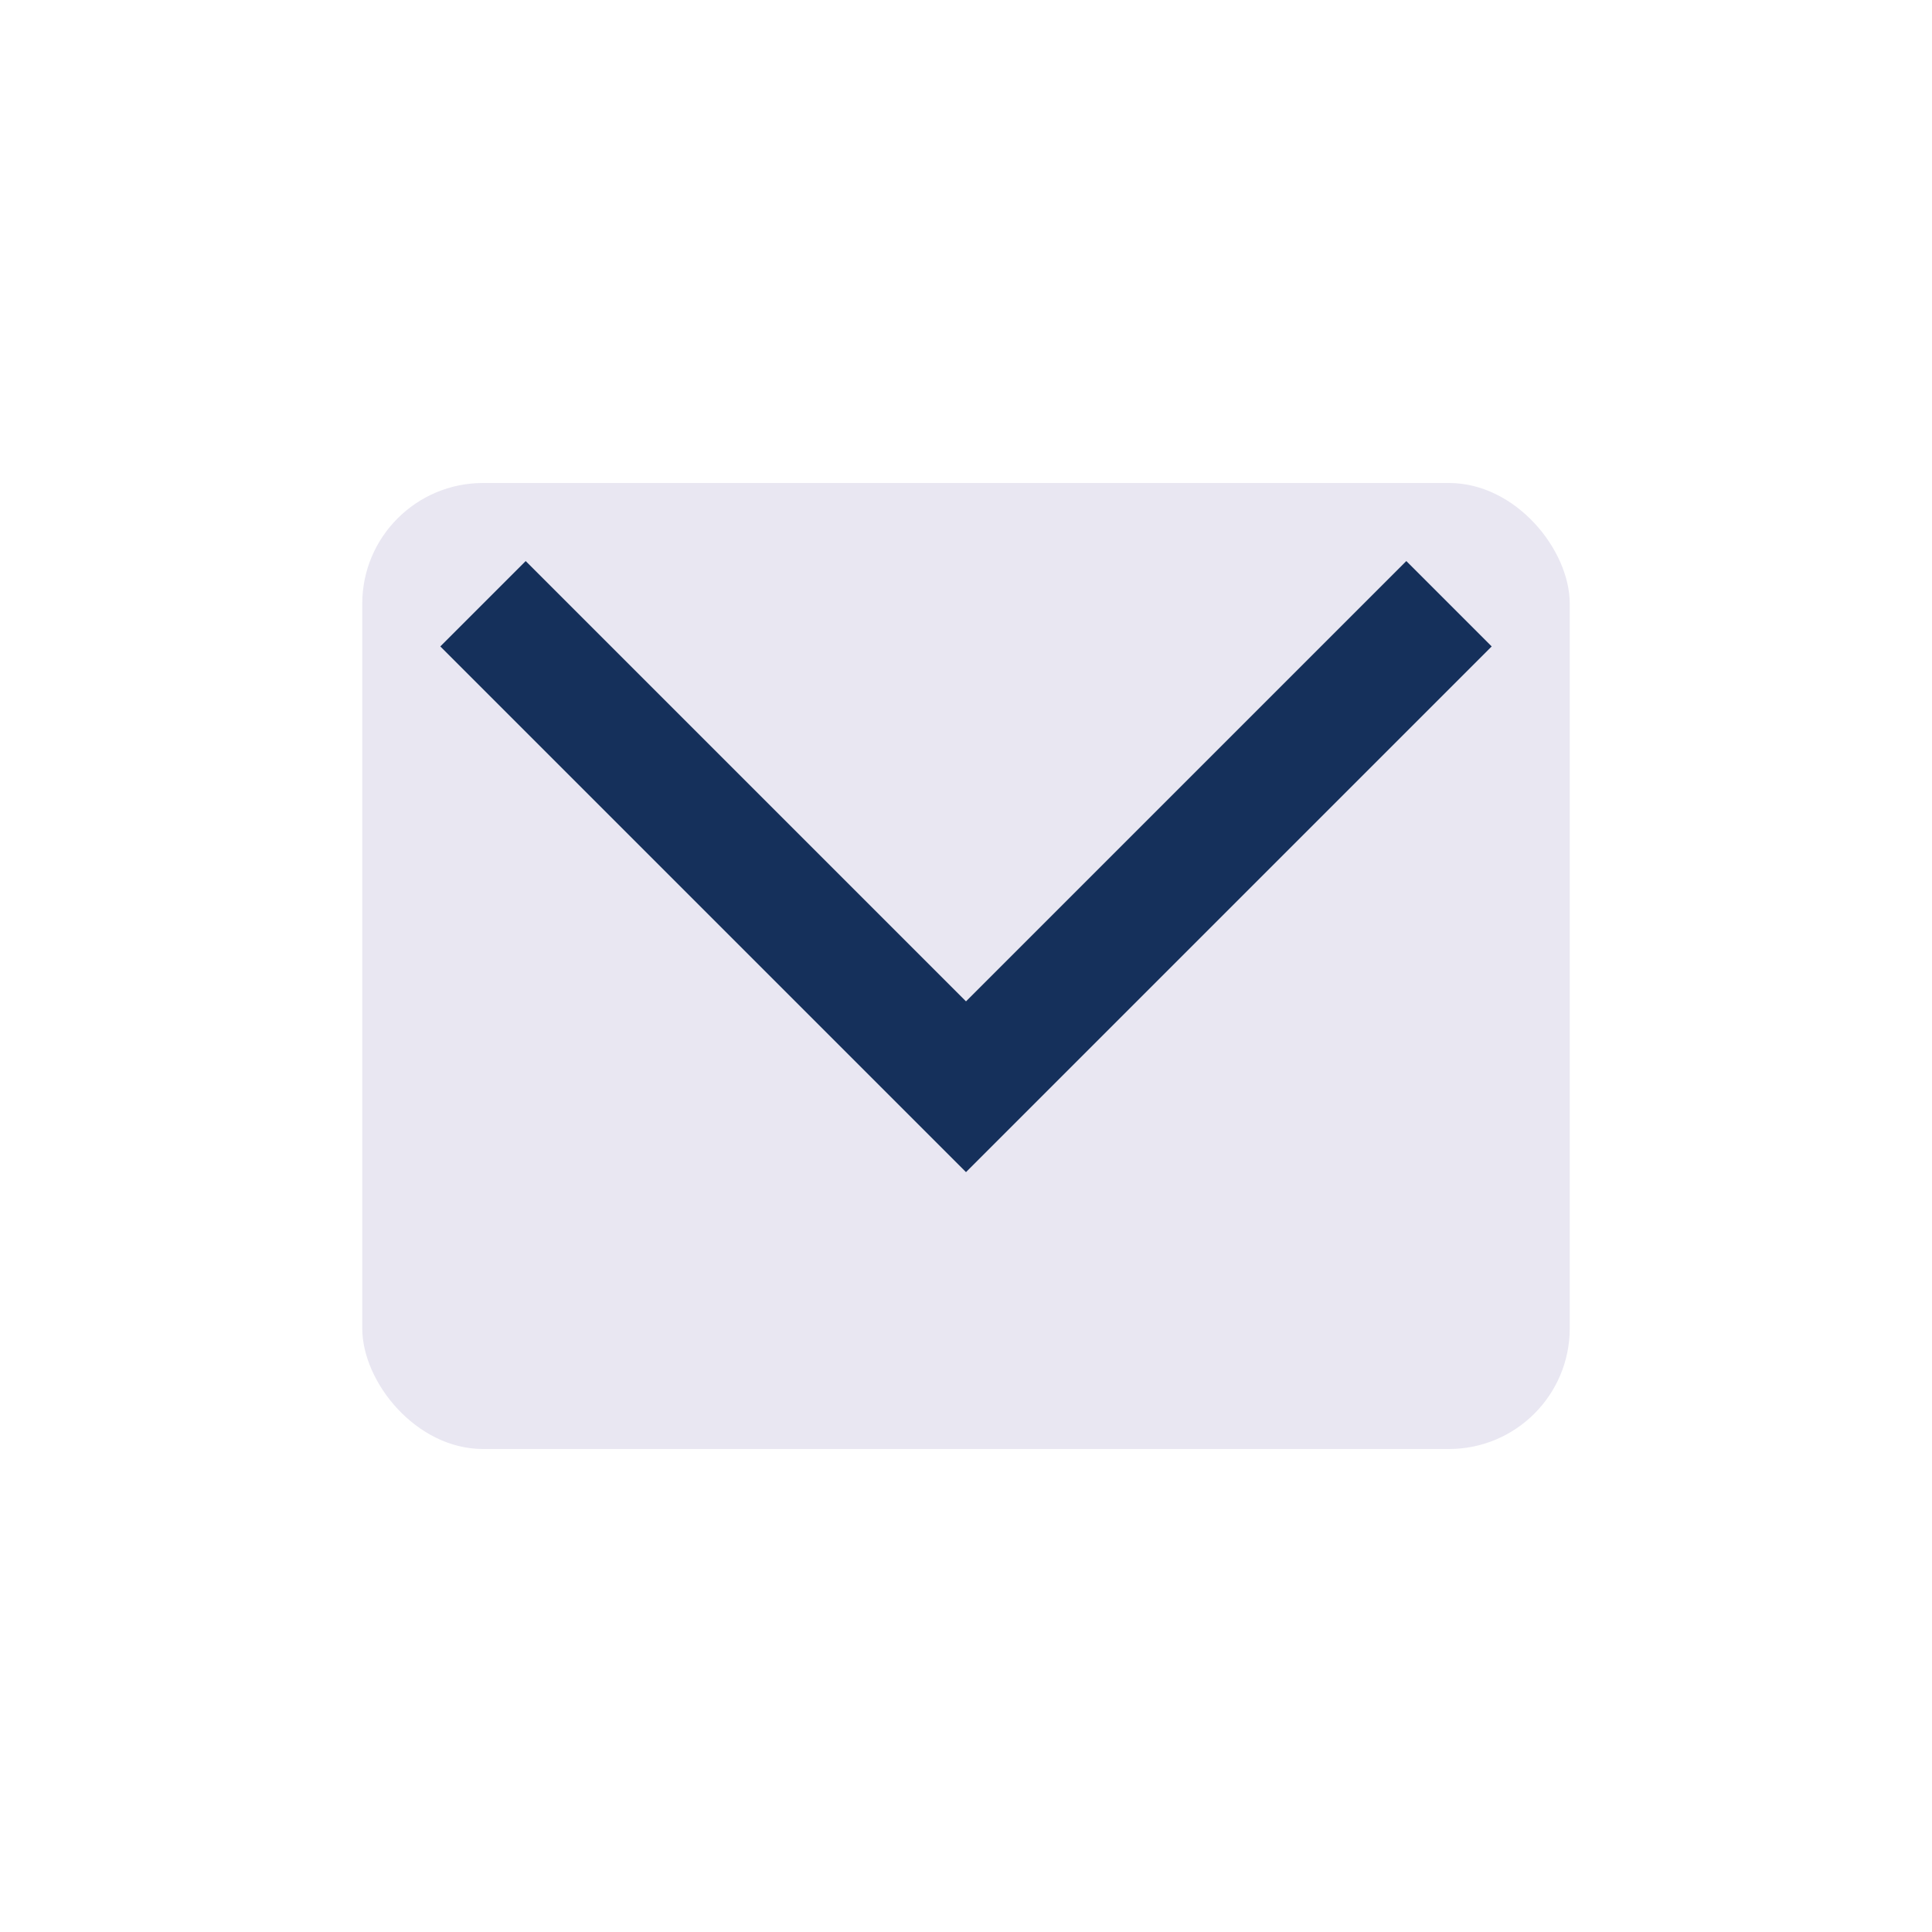 <?xml version="1.0" encoding="UTF-8"?>
<svg xmlns="http://www.w3.org/2000/svg" width="32" height="32" viewBox="0 0 32 32"><rect x="6" y="8" width="20" height="16" rx="2" fill="#E9E7F2"/><path fill="none" stroke="#15305B" stroke-width="2" d="M8 10l8 8 8-8"/></svg>